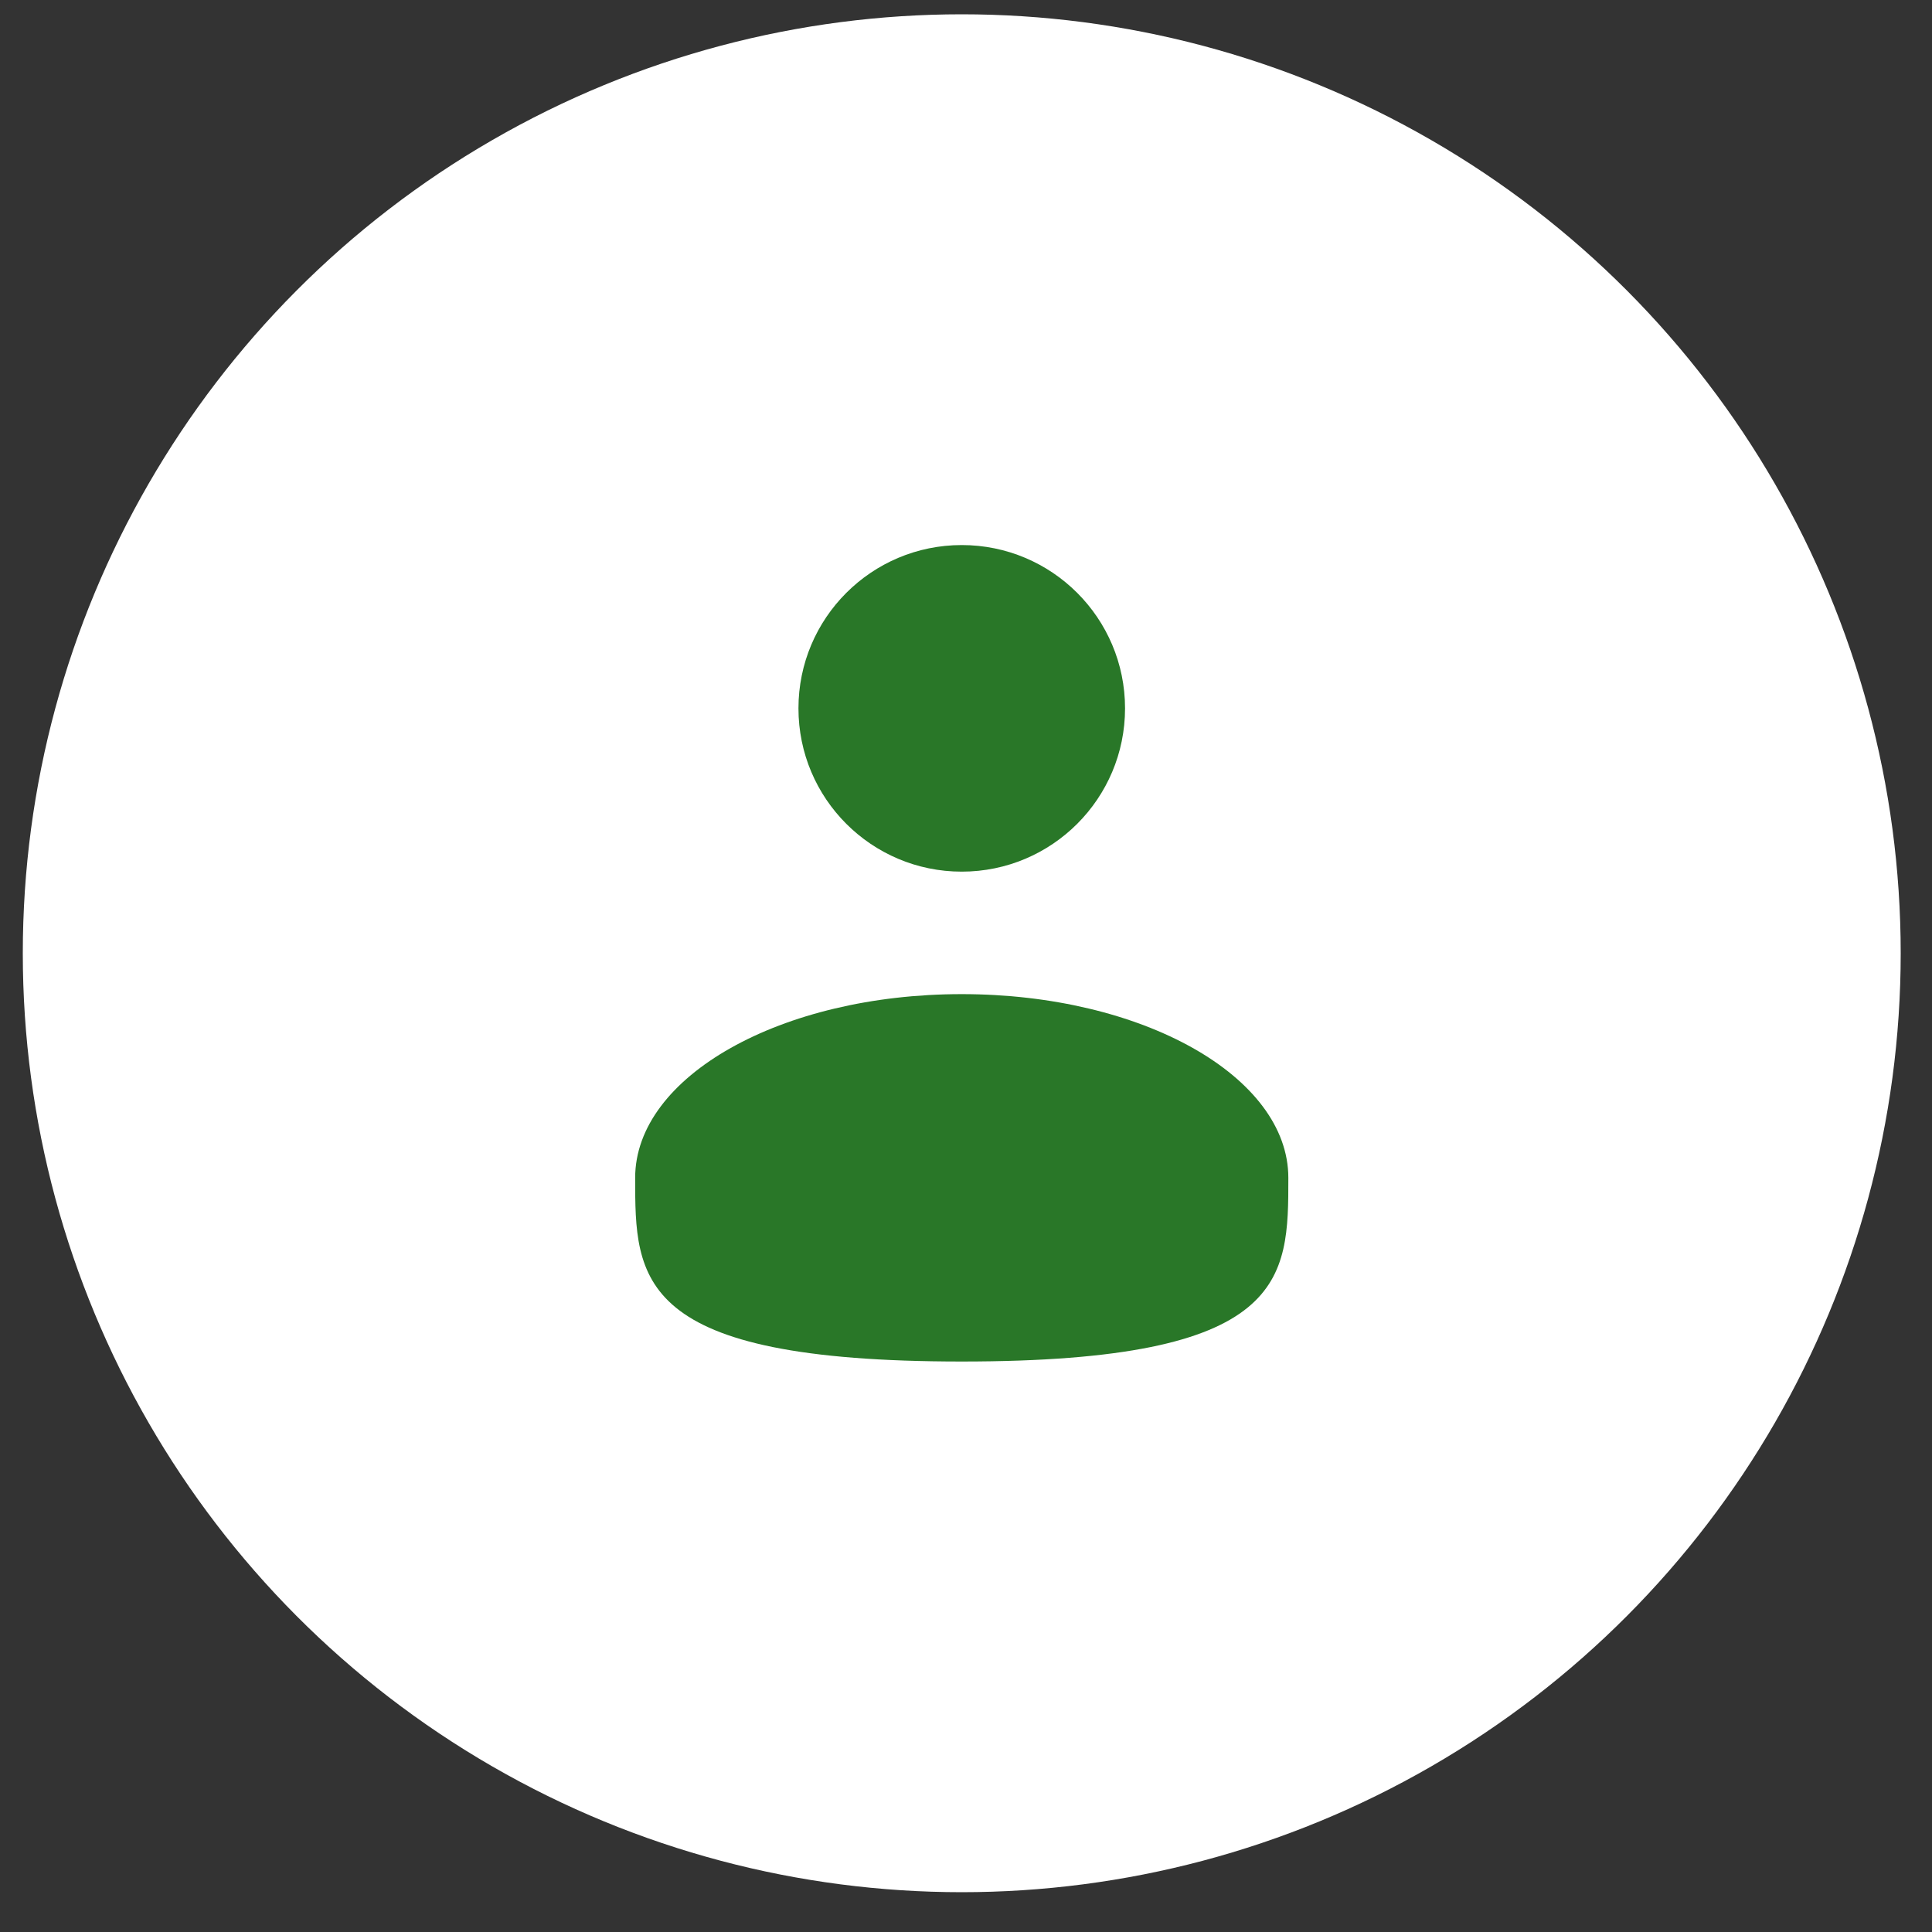 <svg width="25" height="25" viewBox="0 0 25 25" fill="none" xmlns="http://www.w3.org/2000/svg">
<rect x="0" y="0" width="25" height="25" fill="#333333" stroke="none"/>
<circle cx="12.445" cy="12.335" r="12.15" fill="white"/>
<circle cx="12.445" cy="9.166" r="2.113" fill="#297728"/>
<path d="M16.671 15.241C16.671 16.554 16.671 17.618 12.445 17.618C8.219 17.618 8.219 16.554 8.219 15.241C8.219 13.928 10.111 12.864 12.445 12.864C14.779 12.864 16.671 13.928 16.671 15.241Z" fill="#297728"/>
</svg>
